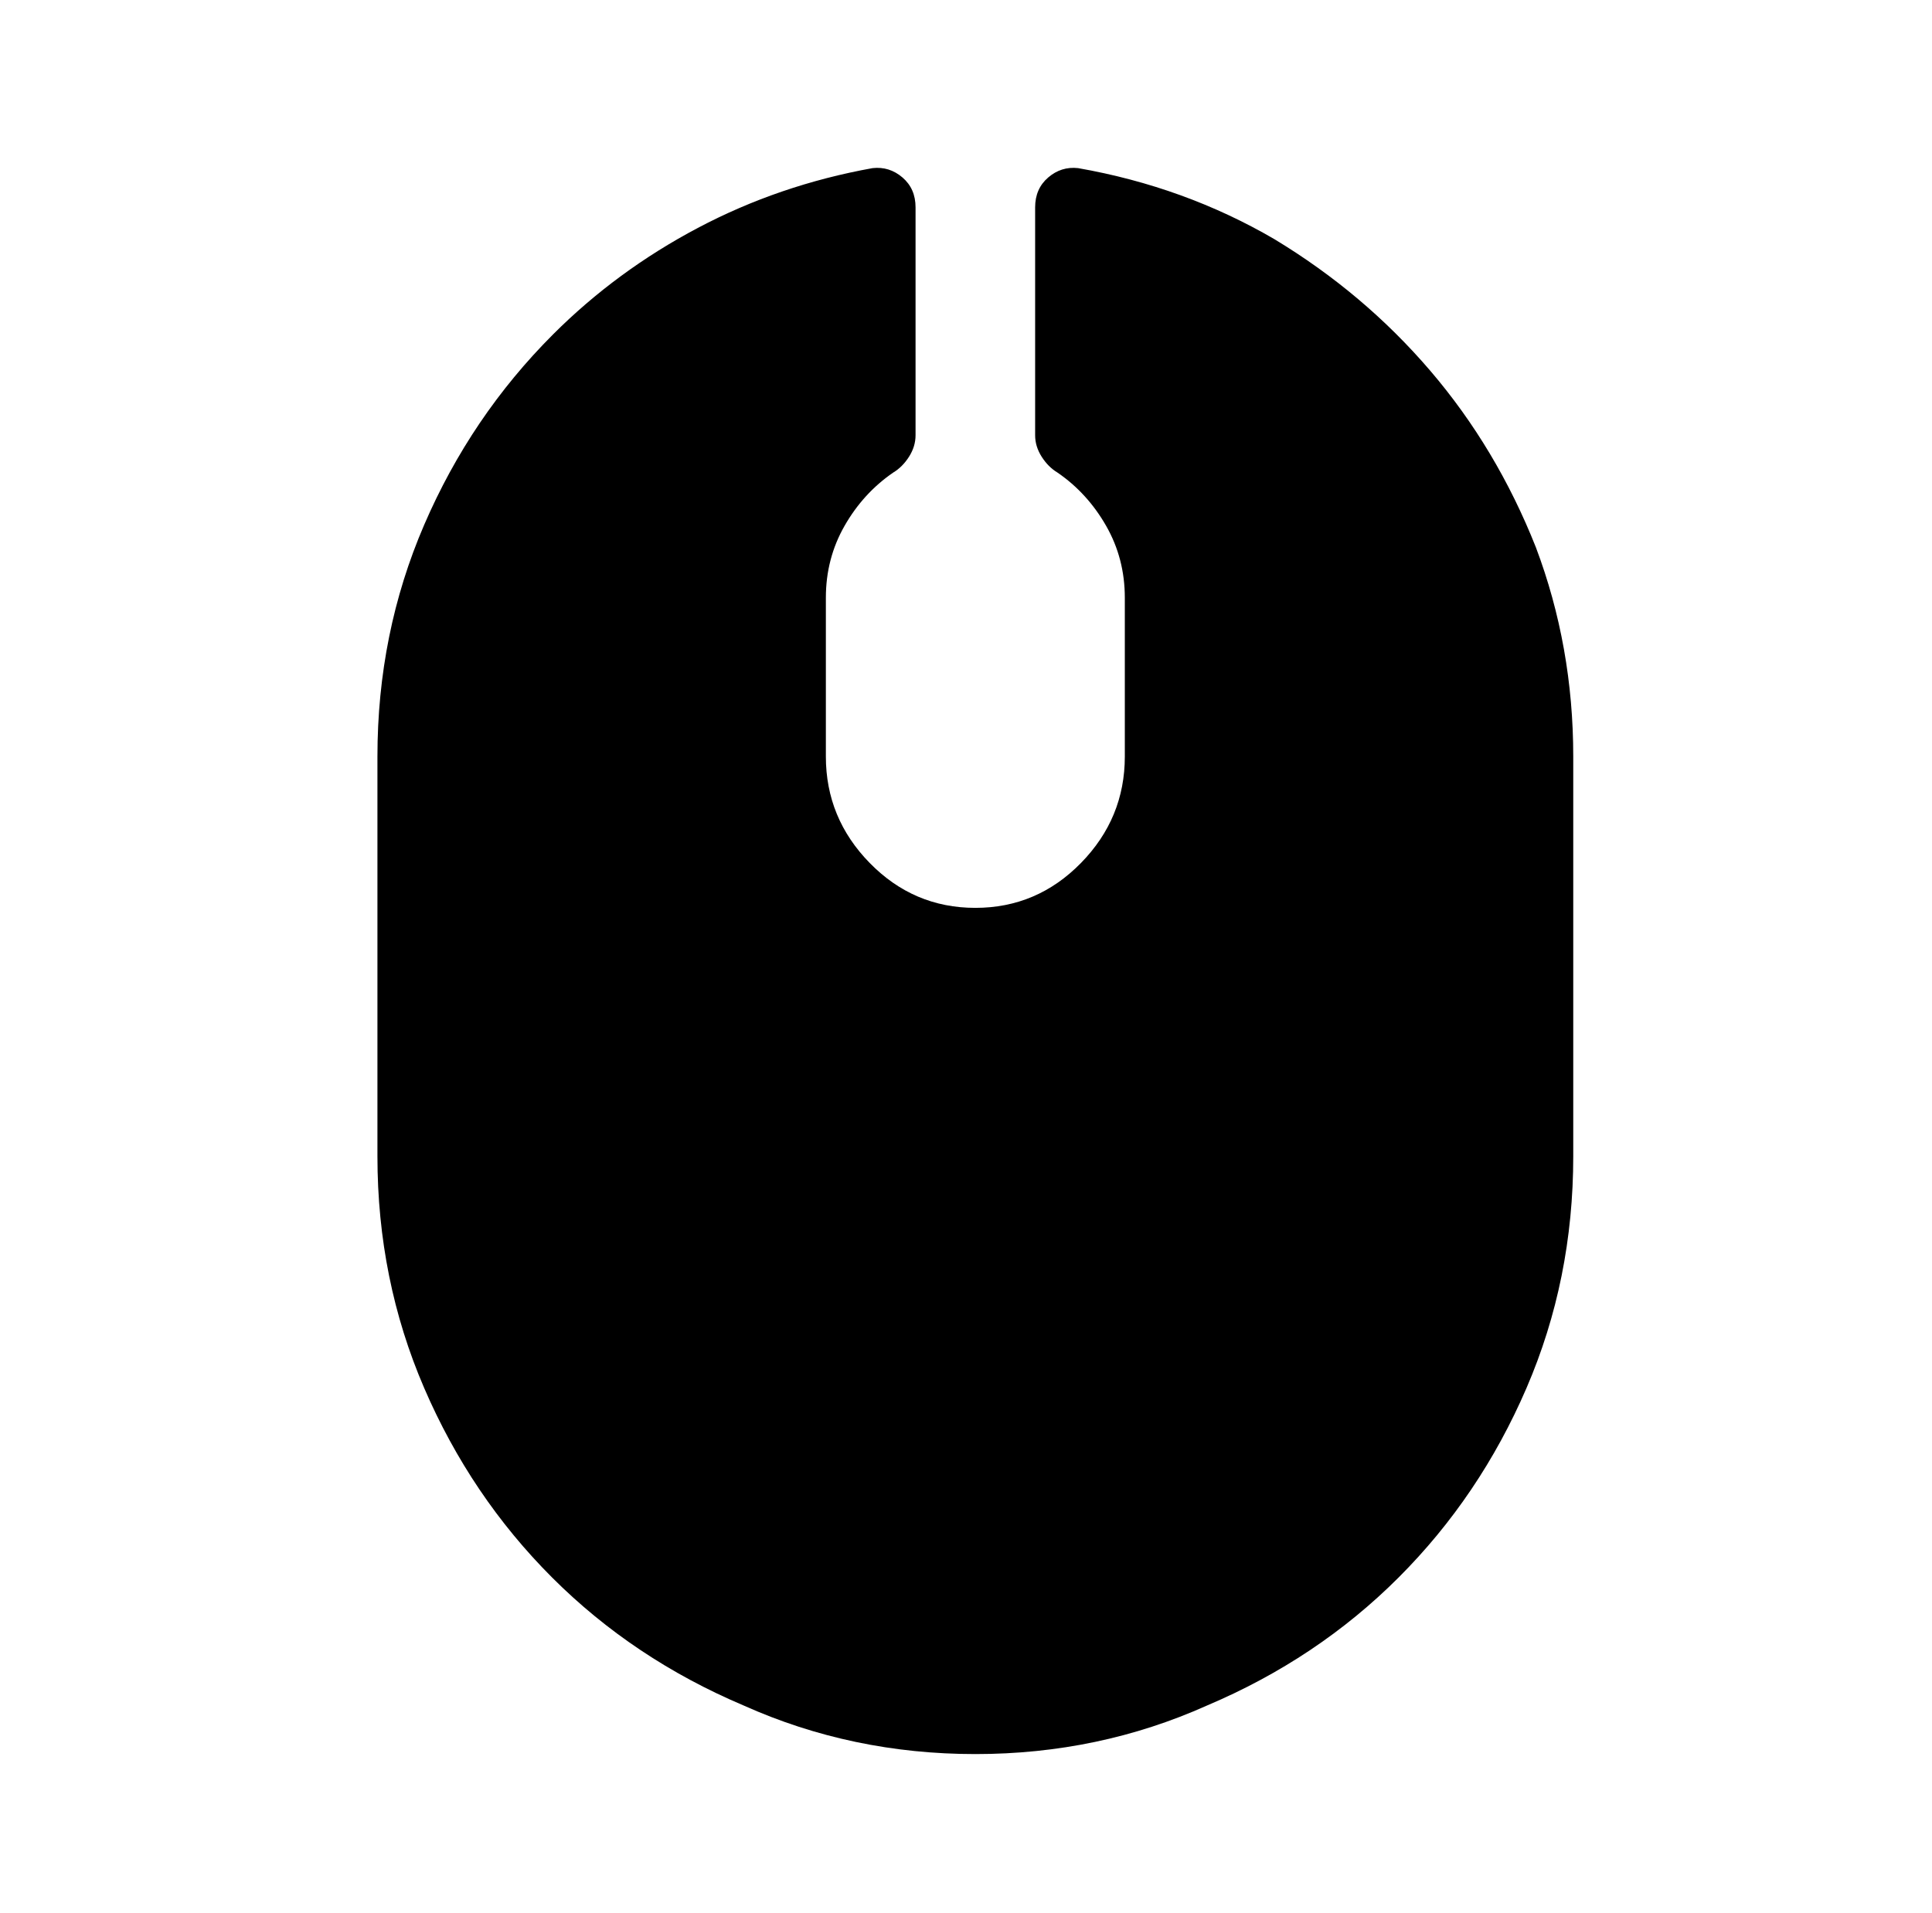 <?xml version="1.0" standalone="no"?>
<!DOCTYPE svg PUBLIC "-//W3C//DTD SVG 1.1//EN" "http://www.w3.org/Graphics/SVG/1.1/DTD/svg11.dtd" >
<svg xmlns="http://www.w3.org/2000/svg" xmlns:xlink="http://www.w3.org/1999/xlink" version="1.1" viewBox="-10 0 1034 1024">
   <path fill="currentColor"
d="M567 90q-9 -1 -16 5t-7 16v122q0 6 3.5 11.5t8.5 8.5q16 11 26 28.5t10 38.5v85q0 33 -23.5 57t-56.5 24t-56.5 -24t-23.5 -57v-85q0 -21 10 -38.5t26 -28.5q5 -3 8.5 -8.5t3.5 -11.5v-122q0 -10 -7 -16t-16 -5q-50 9 -93.5 32t-77.5 57q-44 44 -69 102t-25 124v214
q0 66 25 124t68.5 101.5t102.5 68.5q58 26 124 26t124 -26q59 -25 102.5 -68.5t68.5 -101.5t25 -124v-214q0 -59 -20 -112q-21 -53 -56.5 -94.5t-83.5 -70.5q-48 -28 -105 -38v0z" />
</svg>
